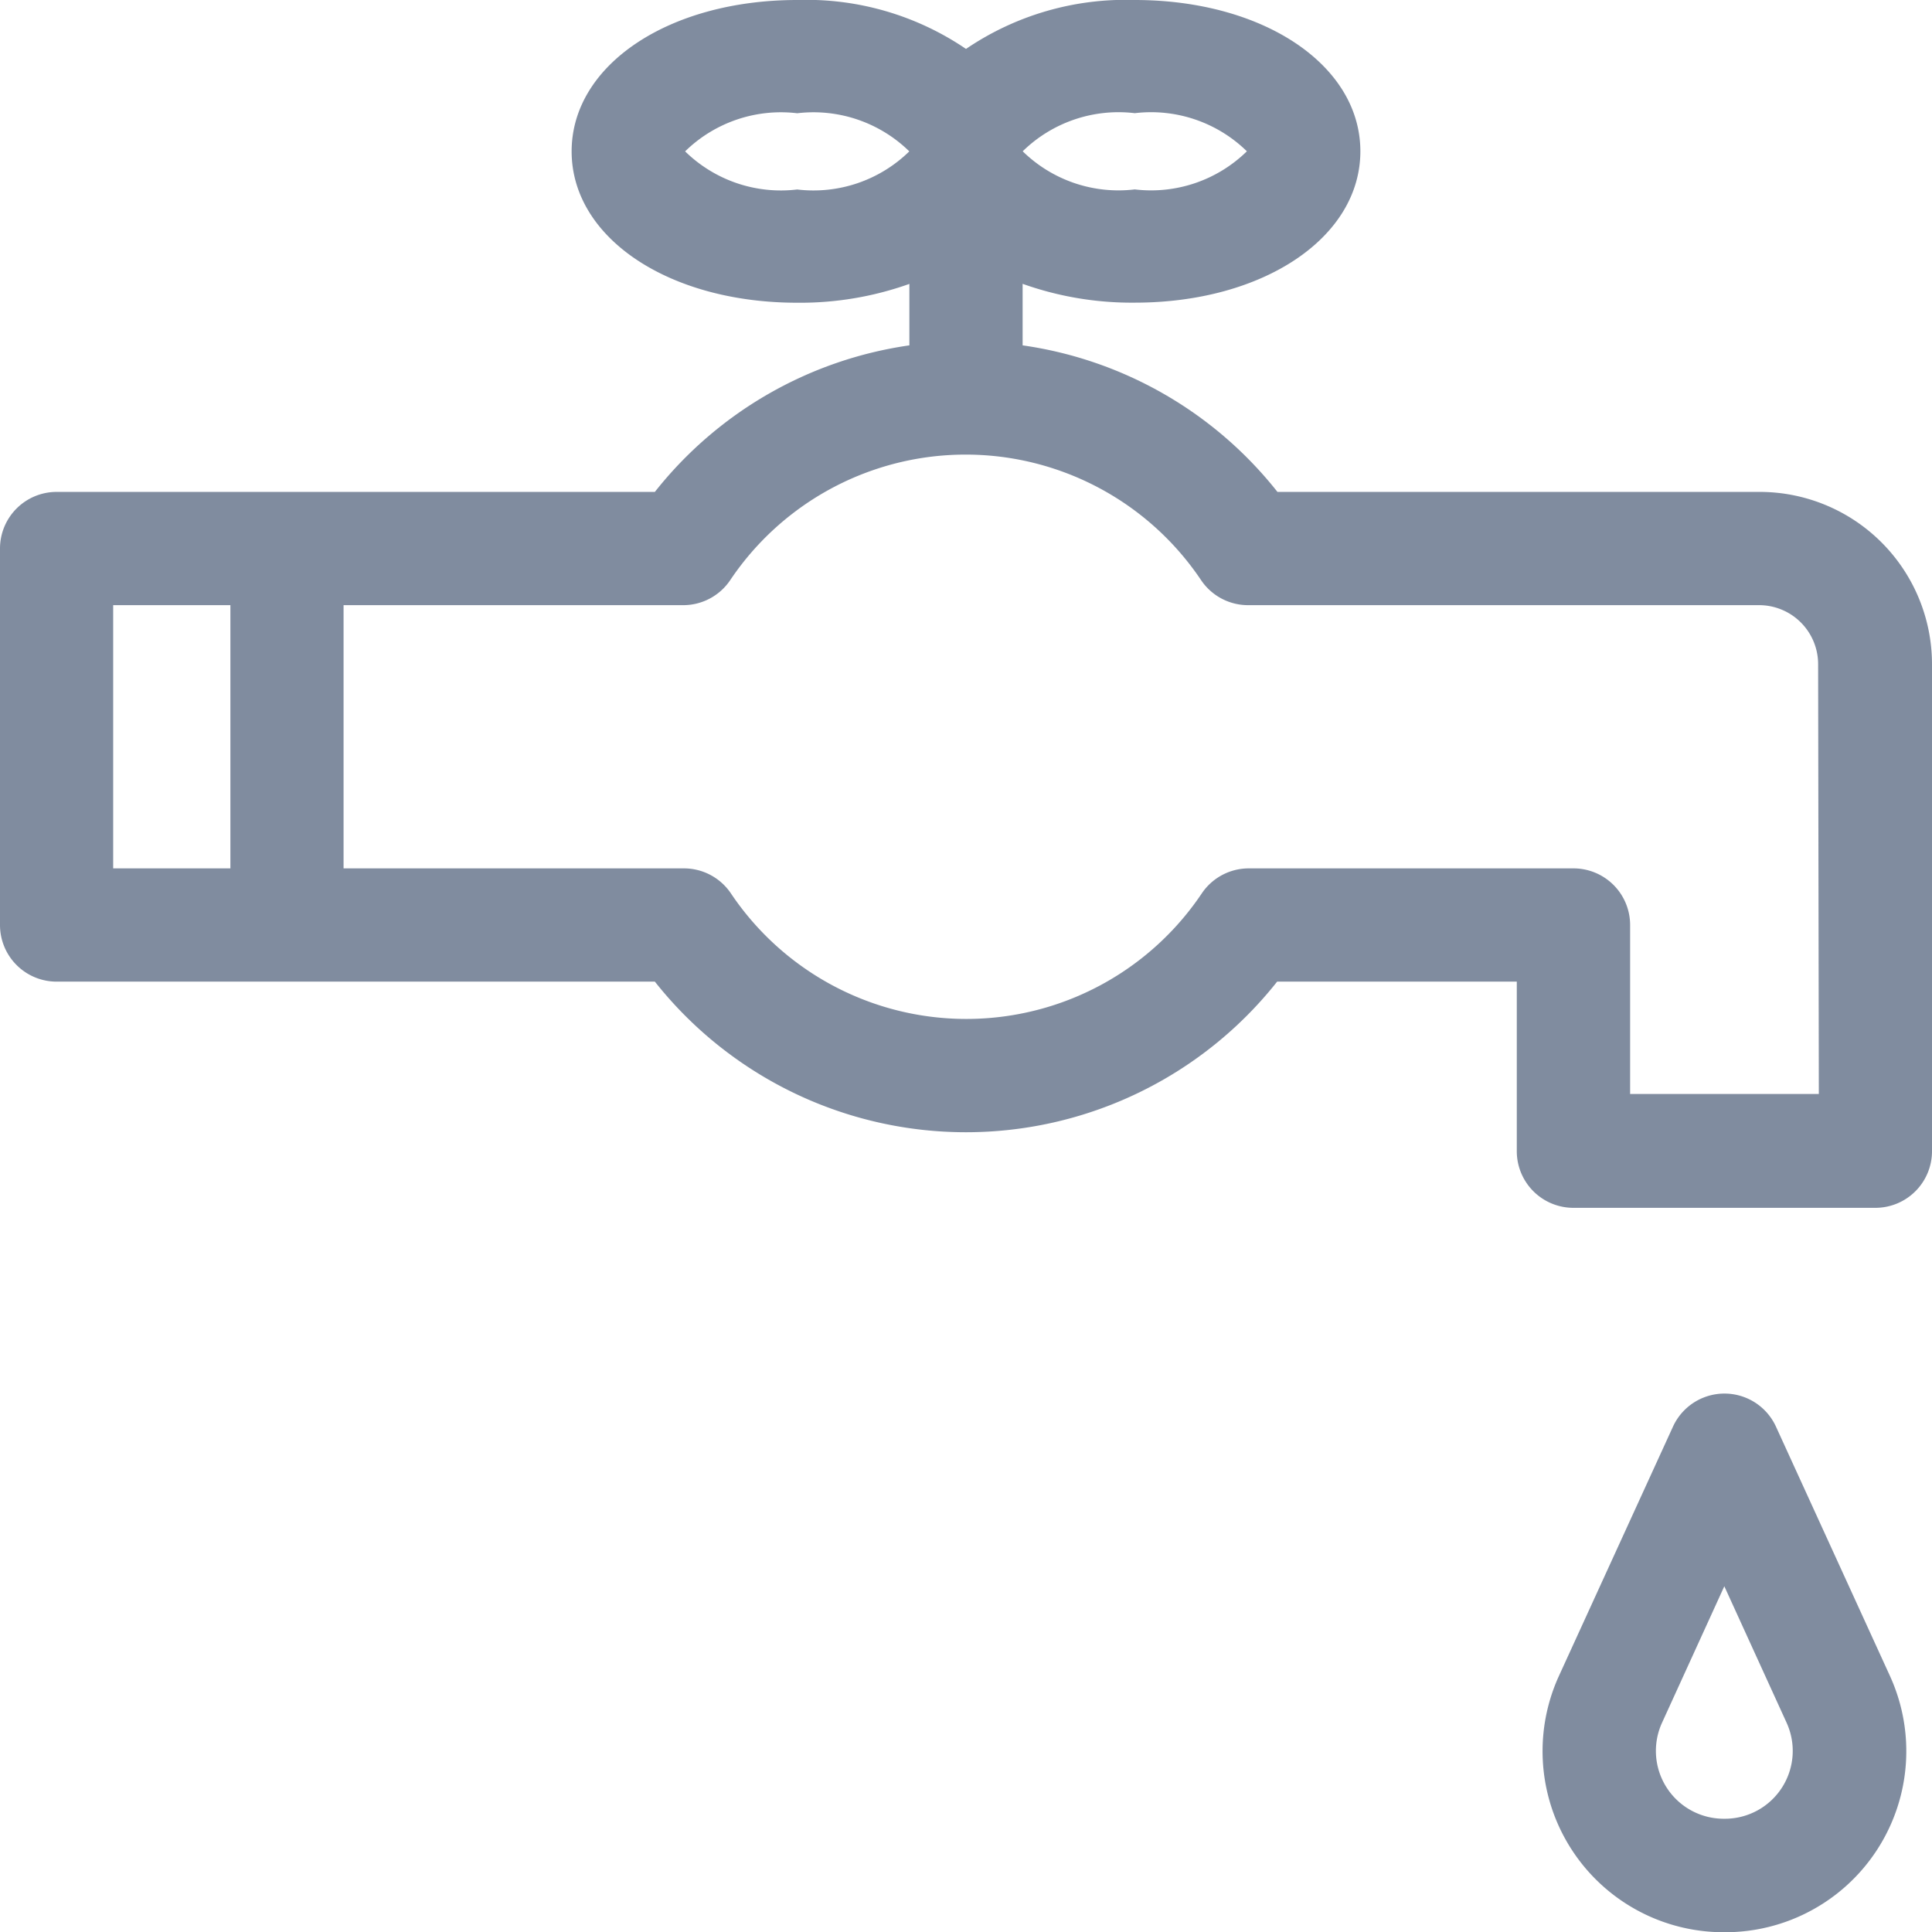 <svg xmlns="http://www.w3.org/2000/svg" width="24.838" height="24.838" viewBox="0 0 24.838 24.838"><g opacity="0.5"><g transform="translate(0 0)"><path d="M22.623,6.324h-6.2A5.089,5.089,0,0,0,13.147,4.44V3.649a4.182,4.182,0,0,0,1.442.242c1.652,0,2.9-.836,2.9-1.946S16.241,0,14.589,0a3.648,3.648,0,0,0-2.17.629A3.648,3.648,0,0,0,10.249,0c-1.652,0-2.9.836-2.9,1.946s1.246,1.946,2.9,1.946a4.182,4.182,0,0,0,1.442-.242V4.44A5.089,5.089,0,0,0,8.419,6.324H.728A.728.728,0,0,0,0,7.052v4.84a.728.728,0,0,0,.728.728H8.419a5.1,5.1,0,0,0,8,0H19.5V14.8a.728.728,0,0,0,.728.728H24.11a.728.728,0,0,0,.728-.728V8.536A2.216,2.216,0,0,0,22.623,6.324ZM14.589,1.455a1.761,1.761,0,0,1,1.441.49,1.76,1.76,0,0,1-1.441.49,1.76,1.76,0,0,1-1.441-.49A1.761,1.761,0,0,1,14.589,1.455Zm-4.34.981a1.76,1.76,0,0,1-1.441-.49,1.761,1.761,0,0,1,1.441-.49,1.761,1.761,0,0,1,1.441.49A1.76,1.76,0,0,1,10.249,2.436ZM2.962,11.164H1.455V7.78H2.962v3.385Zm20.421,2.9H20.957V11.892a.728.728,0,0,0-.728-.728H16.05a.728.728,0,0,0-.6.322,3.645,3.645,0,0,1-6.053,0,.728.728,0,0,0-.6-.322H4.417V7.78H8.788a.728.728,0,0,0,.6-.322,3.645,3.645,0,0,1,6.053,0,.728.728,0,0,0,.6.322h6.573a.759.759,0,0,1,.76.757Z" transform="translate(0 0)" fill="#011940"/></g><g transform="translate(19.831 17.916)"><path d="M413.252,372.943l-1.463-3.2a.728.728,0,0,0-1.324,0l-1.464,3.2a2.328,2.328,0,0,0,2.116,3.3h.018A2.328,2.328,0,0,0,413.252,372.943Zm-2.116,1.841h-.018a.872.872,0,0,1-.793-1.236l.8-1.753.8,1.753A.872.872,0,0,1,411.136,374.784Z" transform="translate(-408.788 -369.318)" fill="#011940"/></g></g></svg>